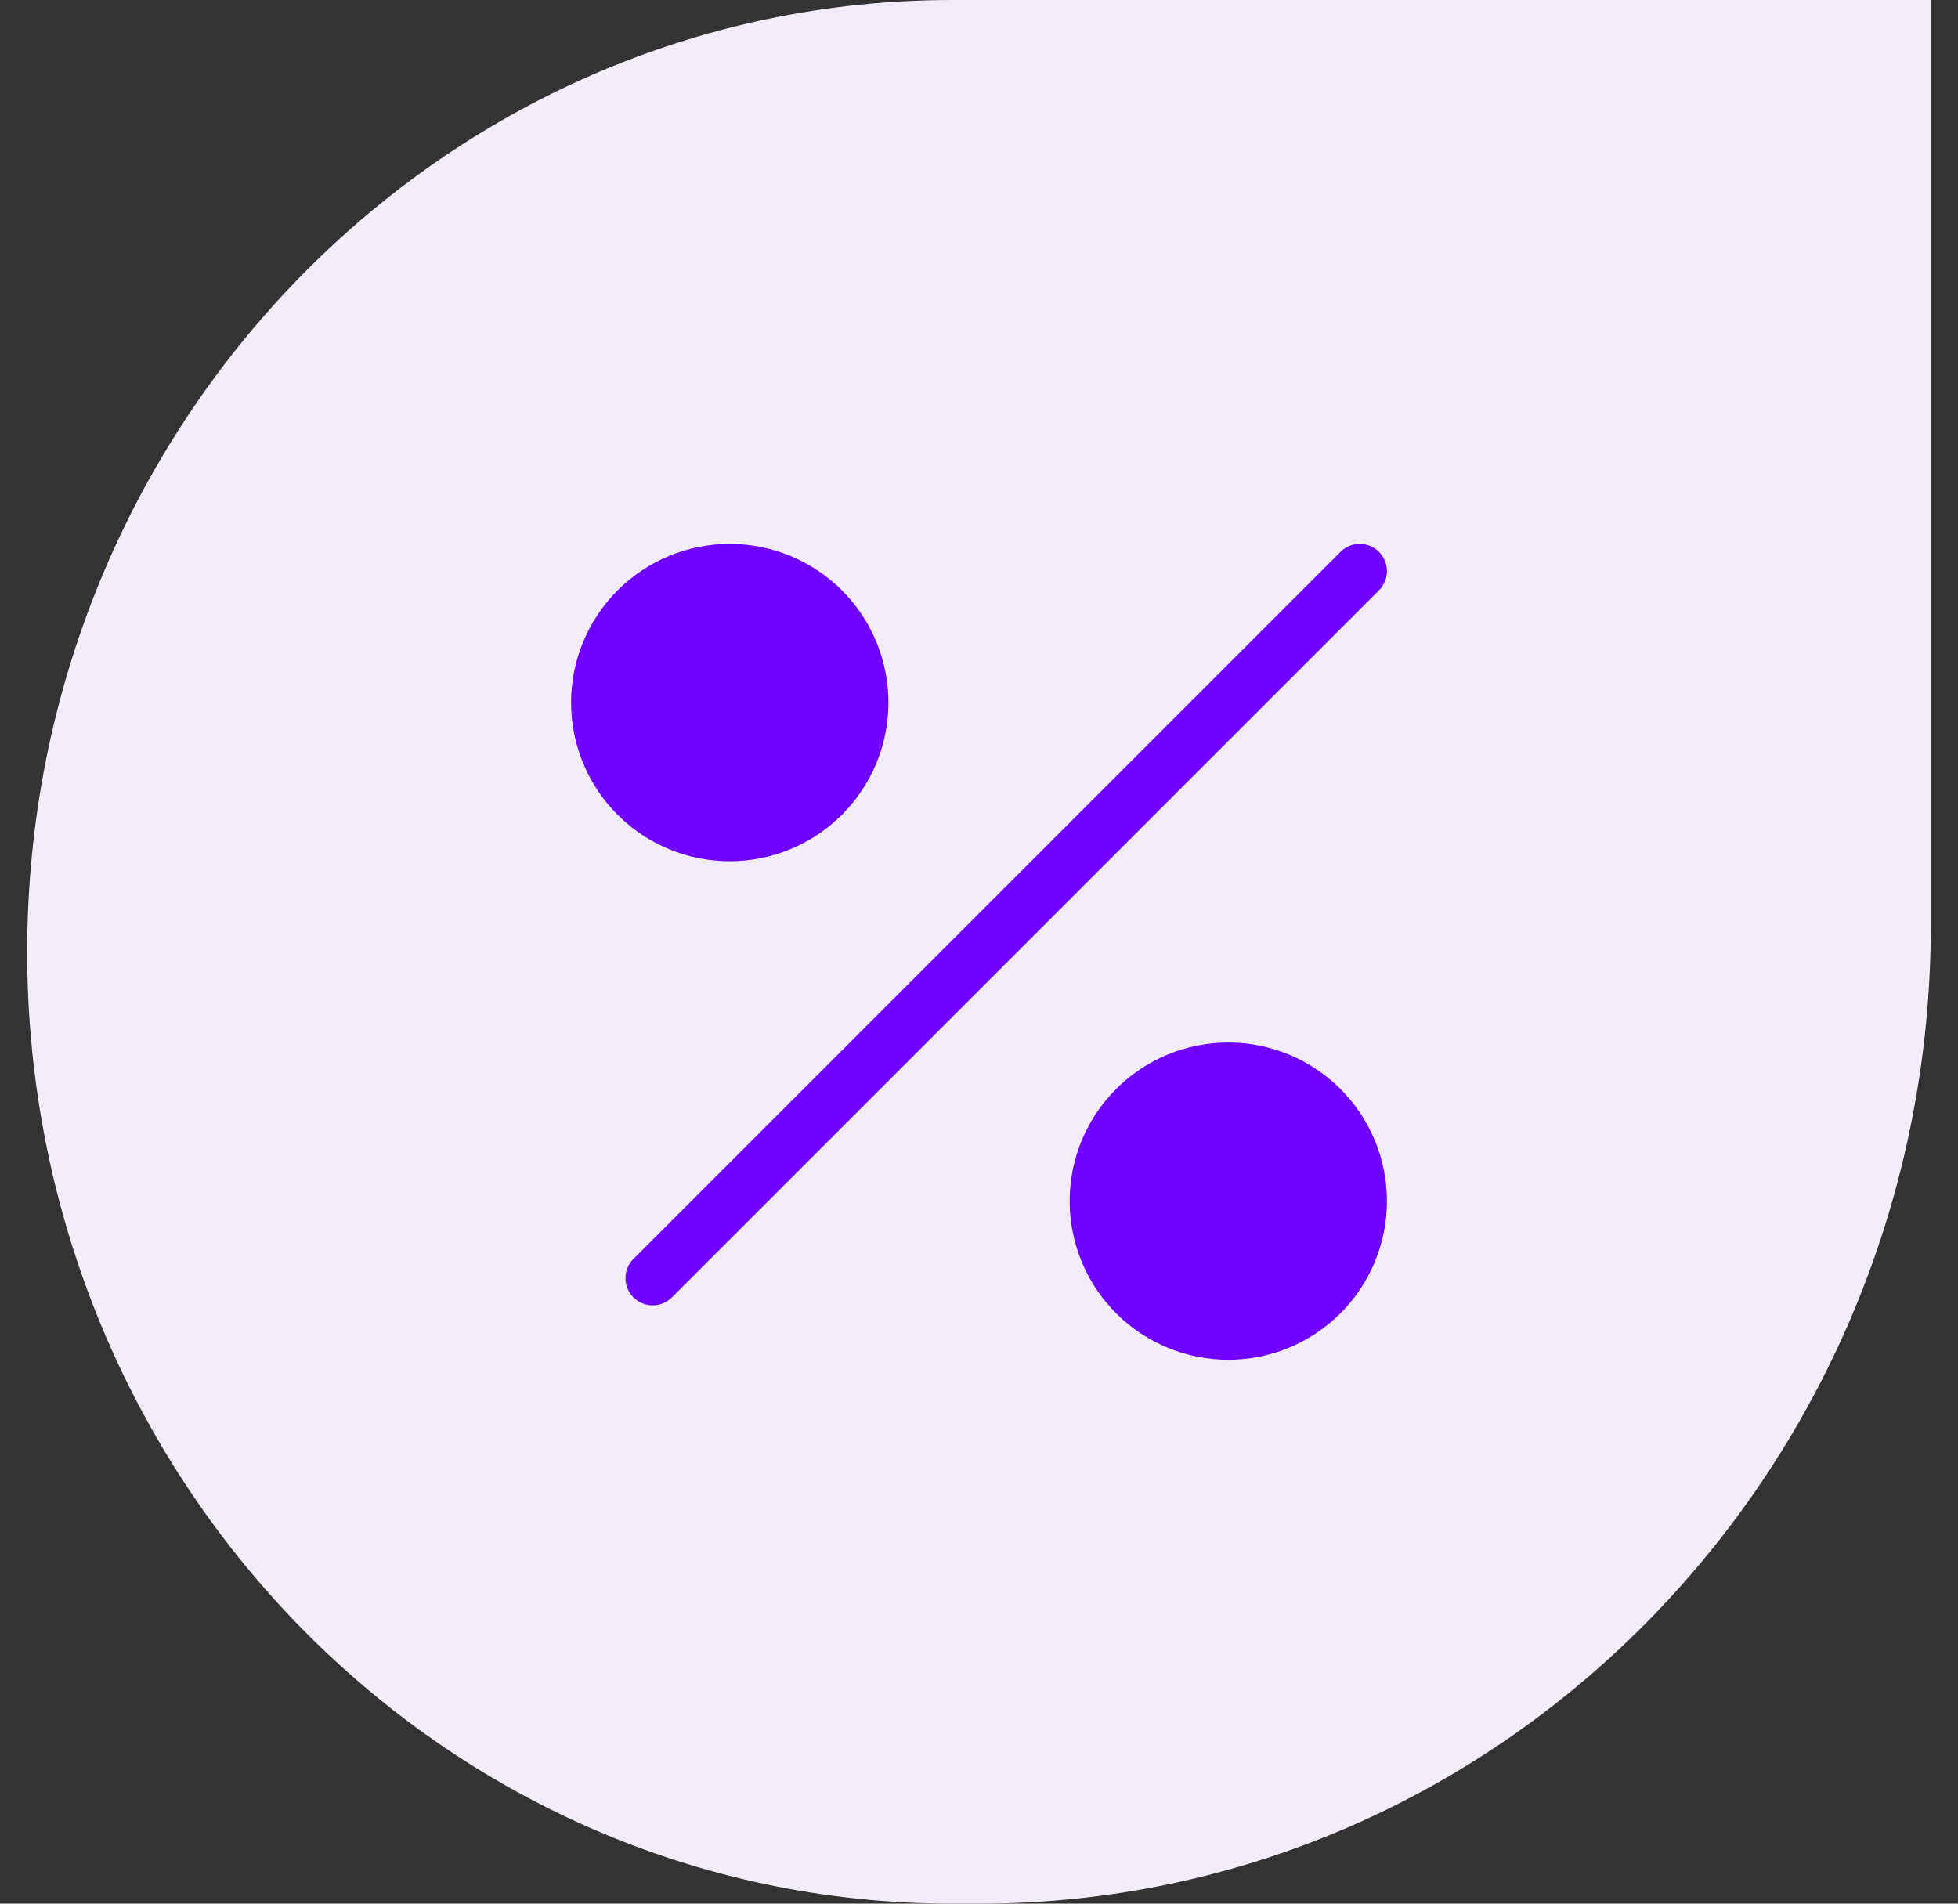 <svg width="72" height="70" viewBox="0 0 72 70" fill="none" xmlns="http://www.w3.org/2000/svg">
<rect x="0" y="0" width="72" height="70" fill="#333333" stroke="none"/>
<g clip-path="url(#clip0)">
<path d="M1 35C1 15.67 16.235 0 35.028 0H71V34C71 53.882 55.33 70 36 70H35.028C16.235 70 1 54.33 1 35Z" fill="#F2EDF8"/>
<path d="M45.167 50C43.62 50 42.136 49.386 41.042 48.292C39.948 47.198 39.334 45.714 39.334 44.167C39.334 42.62 39.948 41.137 41.042 40.043C42.136 38.949 43.62 38.334 45.167 38.334C46.714 38.334 48.198 38.949 49.291 40.043C50.385 41.137 51 42.62 51 44.167C51 45.714 50.385 47.198 49.291 48.292C48.198 49.386 46.714 50 45.167 50ZM26.834 31.668C25.287 31.668 23.803 31.054 22.709 29.959C21.615 28.865 21 27.381 21 25.834C21 24.287 21.615 22.803 22.709 21.709C23.803 20.615 25.287 20 26.834 20C28.382 20 29.866 20.615 30.96 21.709C32.054 22.803 32.669 24.287 32.669 25.834C32.669 27.381 32.054 28.865 30.96 29.959C29.866 31.054 28.382 31.668 26.834 31.668Z" fill="#7000FF"/>
<path d="M24 47L50 21" stroke="#7000FF" stroke-width="2" stroke-linecap="round" stroke-linejoin="round"/>
</g>
<defs>
<clipPath id="clip0">
<rect width="72" height="70" fill="white" transform="translate(0 0)"/>
</clipPath>
</defs>
</svg>
